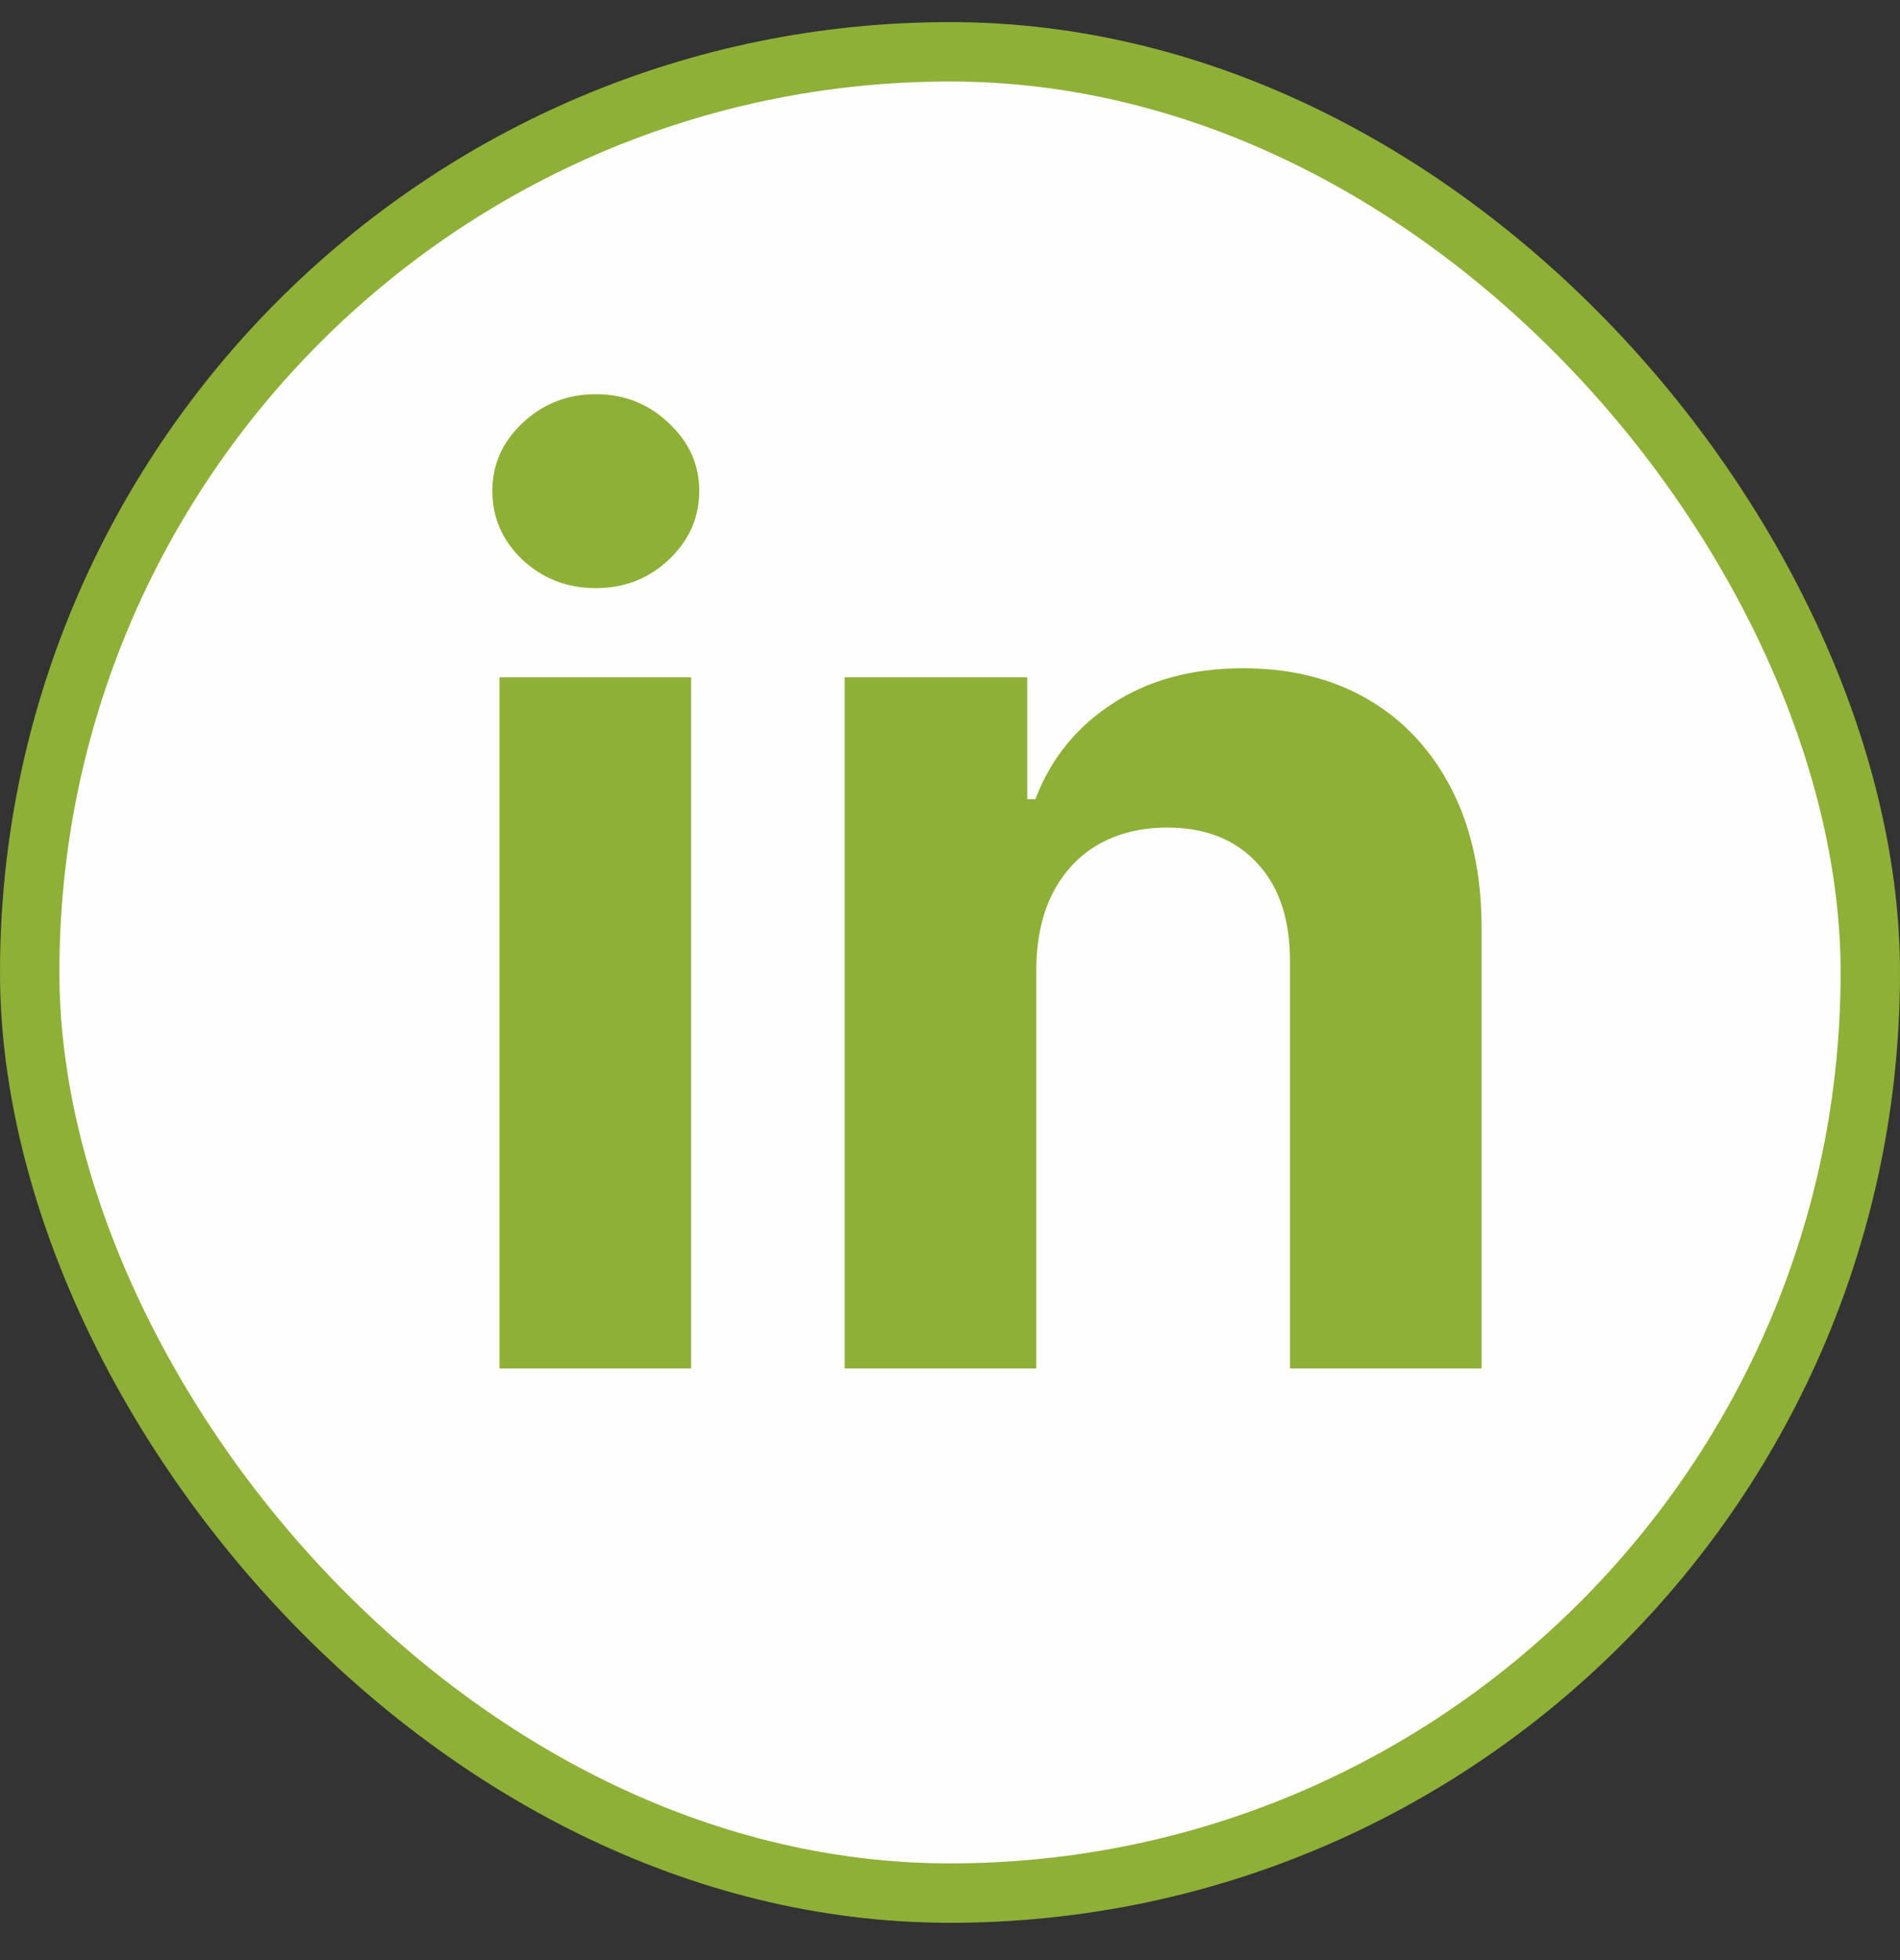 <svg width="32" height="33" viewBox="0 0 32 33" fill="none" xmlns="http://www.w3.org/2000/svg">
<rect x="0" y="0" width="32" height="33" fill="#333333" stroke="none"/>
<rect x="0.5" y="0.872" width="31" height="31" rx="15.5" fill="#FEFEFE"/>
<rect x="0.5" y="0.872" width="31" height="31" rx="15.5" stroke="#8EB037"/>
<path d="M17.453 16.311V23.039H14.226V11.402H17.301V13.455H17.438C17.695 12.778 18.127 12.243 18.733 11.849C19.339 11.45 20.074 11.251 20.938 11.251C21.746 11.251 22.45 11.428 23.051 11.781C23.652 12.135 24.119 12.64 24.453 13.296C24.786 13.948 24.953 14.726 24.953 15.63V23.039H21.726V16.205C21.731 15.493 21.549 14.938 21.18 14.539C20.811 14.135 20.304 13.933 19.657 13.933C19.223 13.933 18.839 14.026 18.506 14.213C18.178 14.4 17.92 14.672 17.733 15.031C17.551 15.385 17.458 15.811 17.453 16.311Z" fill="#8EB037"/>
<path d="M8.413 23.039V11.402H11.64V23.039H8.413ZM10.034 9.902C9.555 9.902 9.143 9.743 8.8 9.425C8.461 9.102 8.292 8.715 8.292 8.266C8.292 7.821 8.461 7.44 8.8 7.122C9.143 6.799 9.555 6.637 10.034 6.637C10.514 6.637 10.923 6.799 11.262 7.122C11.605 7.44 11.777 7.821 11.777 8.266C11.777 8.715 11.605 9.102 11.262 9.425C10.923 9.743 10.514 9.902 10.034 9.902Z" fill="#8EB037"/>
</svg>
